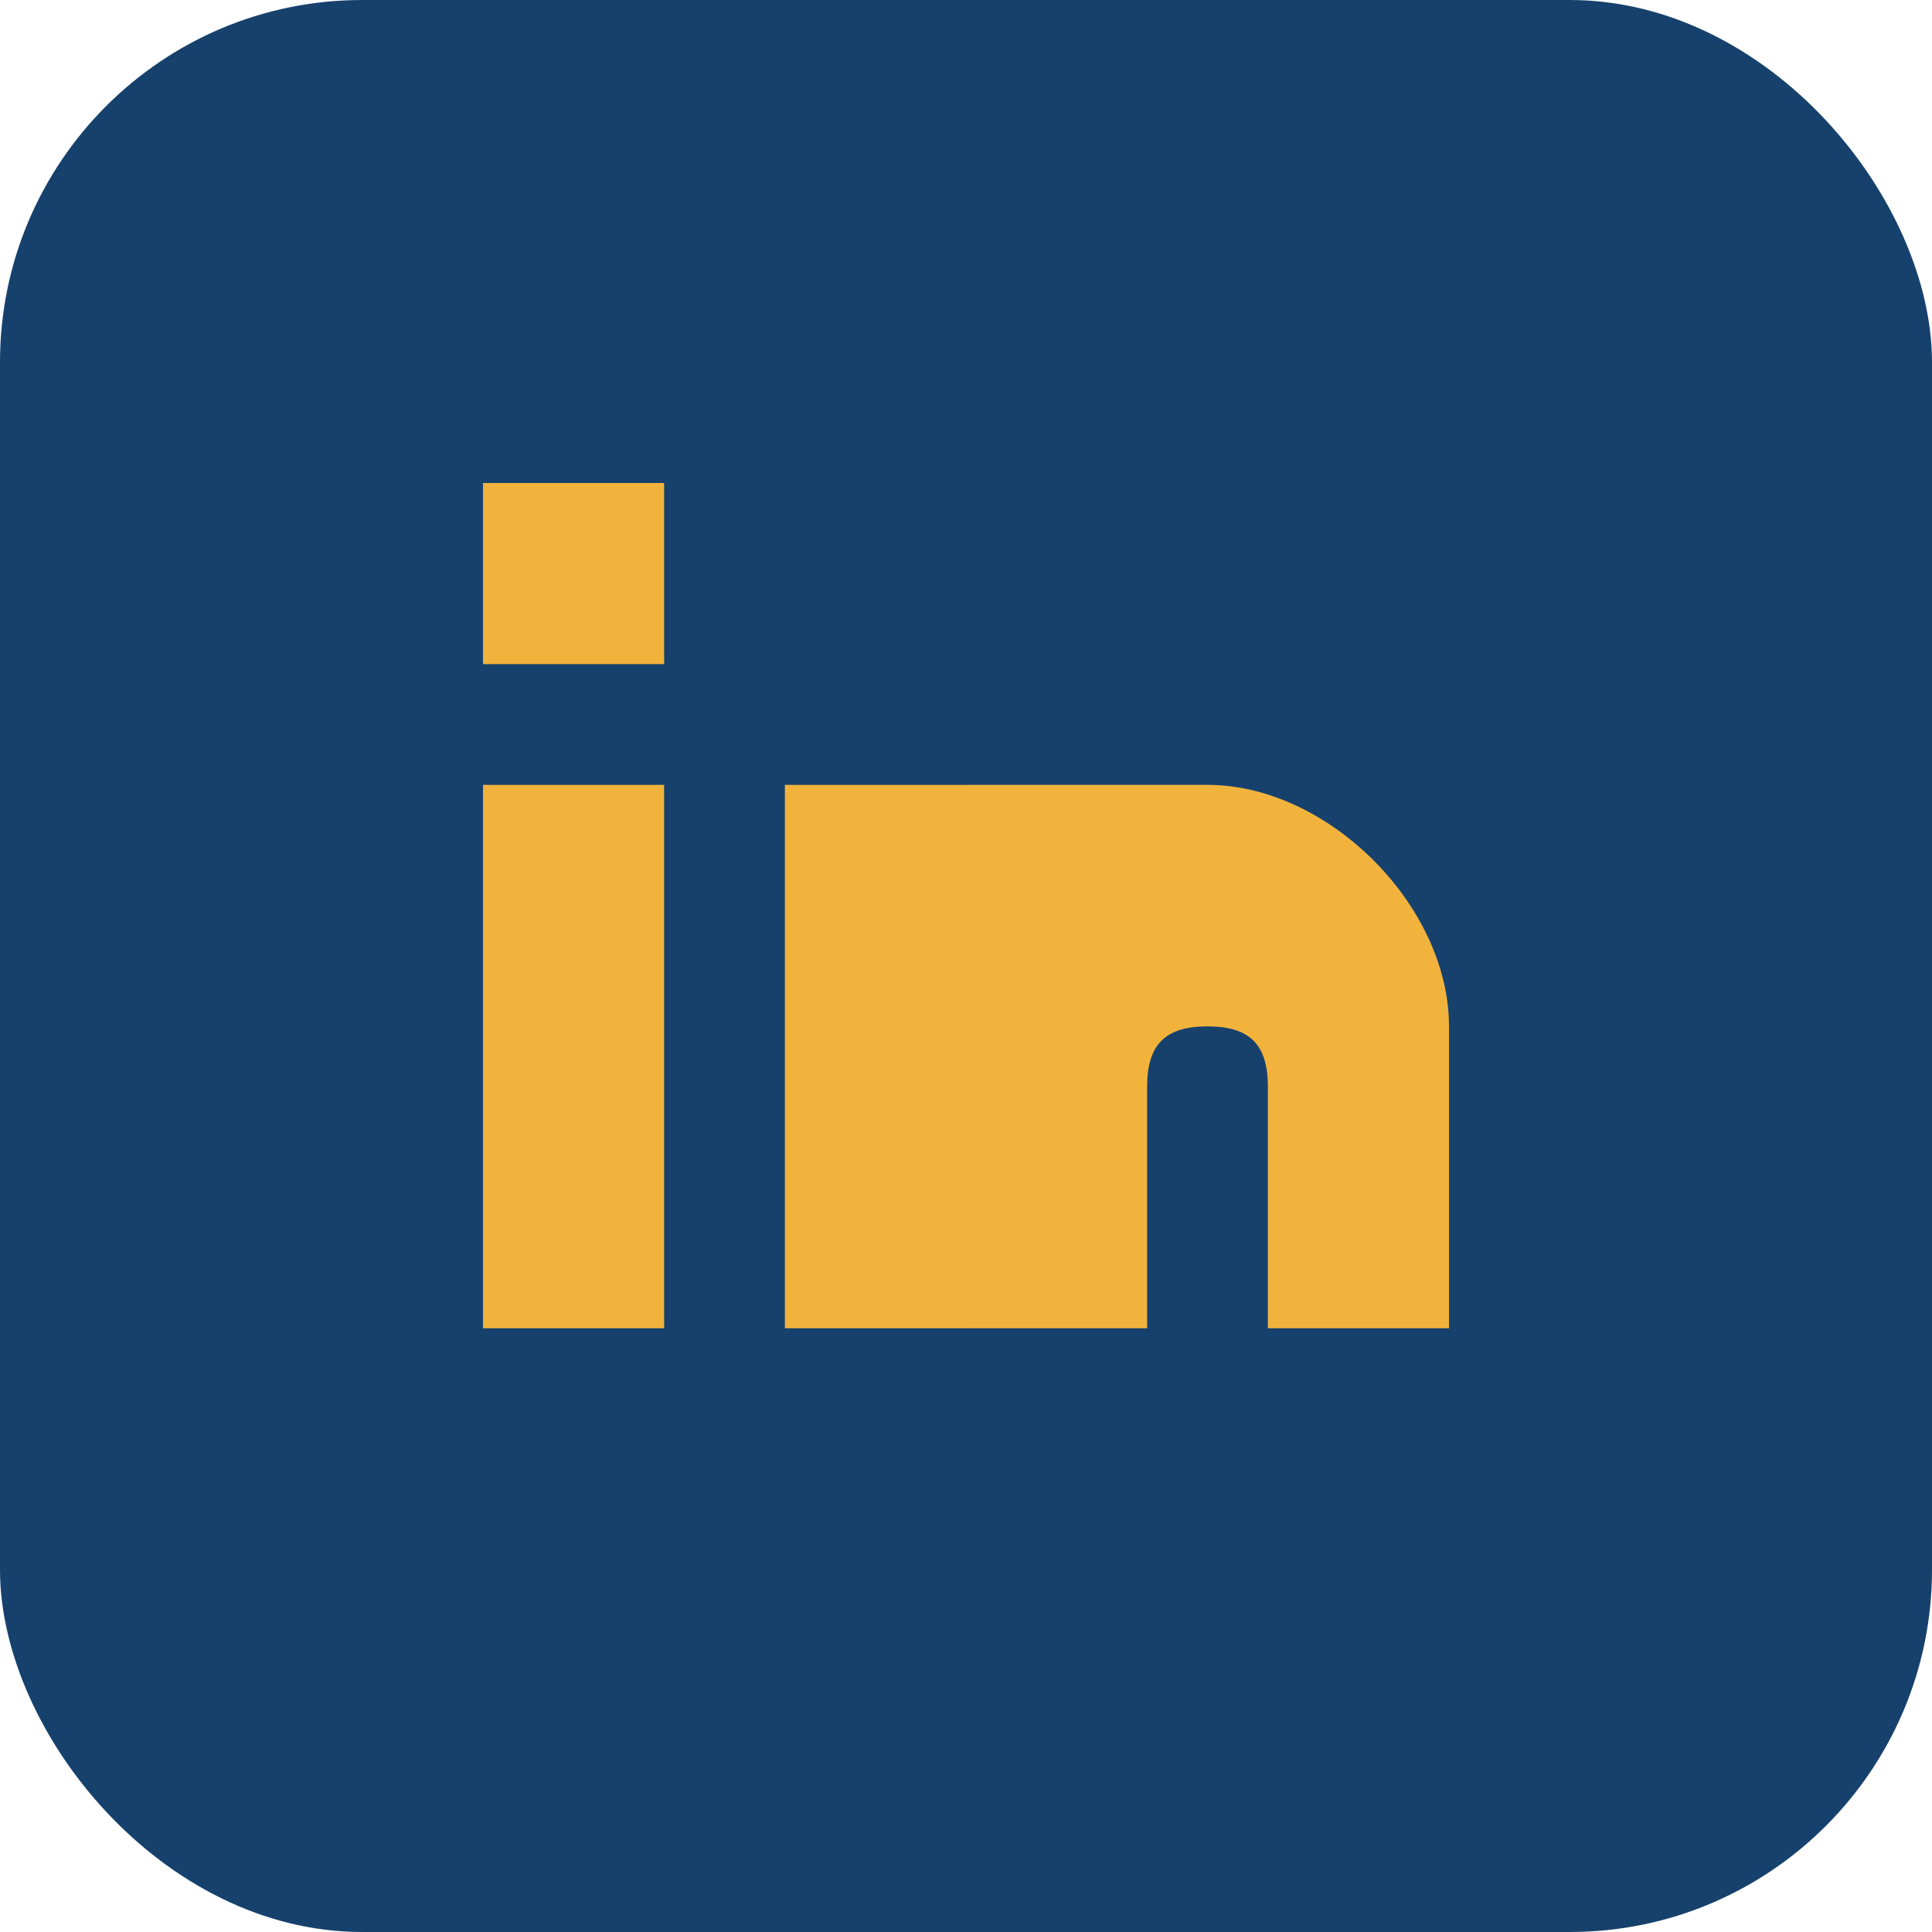 <?xml version="1.0" encoding="UTF-8"?>
<svg xmlns="http://www.w3.org/2000/svg" width="32" height="32" viewBox="0 0 32 32"><rect width="32" height="32" rx="6" fill="#16416C"/><rect x="8" y="13" width="3" height="9" fill="#F2B33D"/><rect x="13" y="13" width="3" height="9" fill="#F2B33D"/><rect x="8" y="8" width="3" height="3" fill="#F2B33D"/><path d="M20 13c2 0 4 2 4 4v5h-3v-4c0-.7-.3-1-1-1s-1 .3-1 1v4h-3v-9h3z" fill="#F2B33D"/></svg>